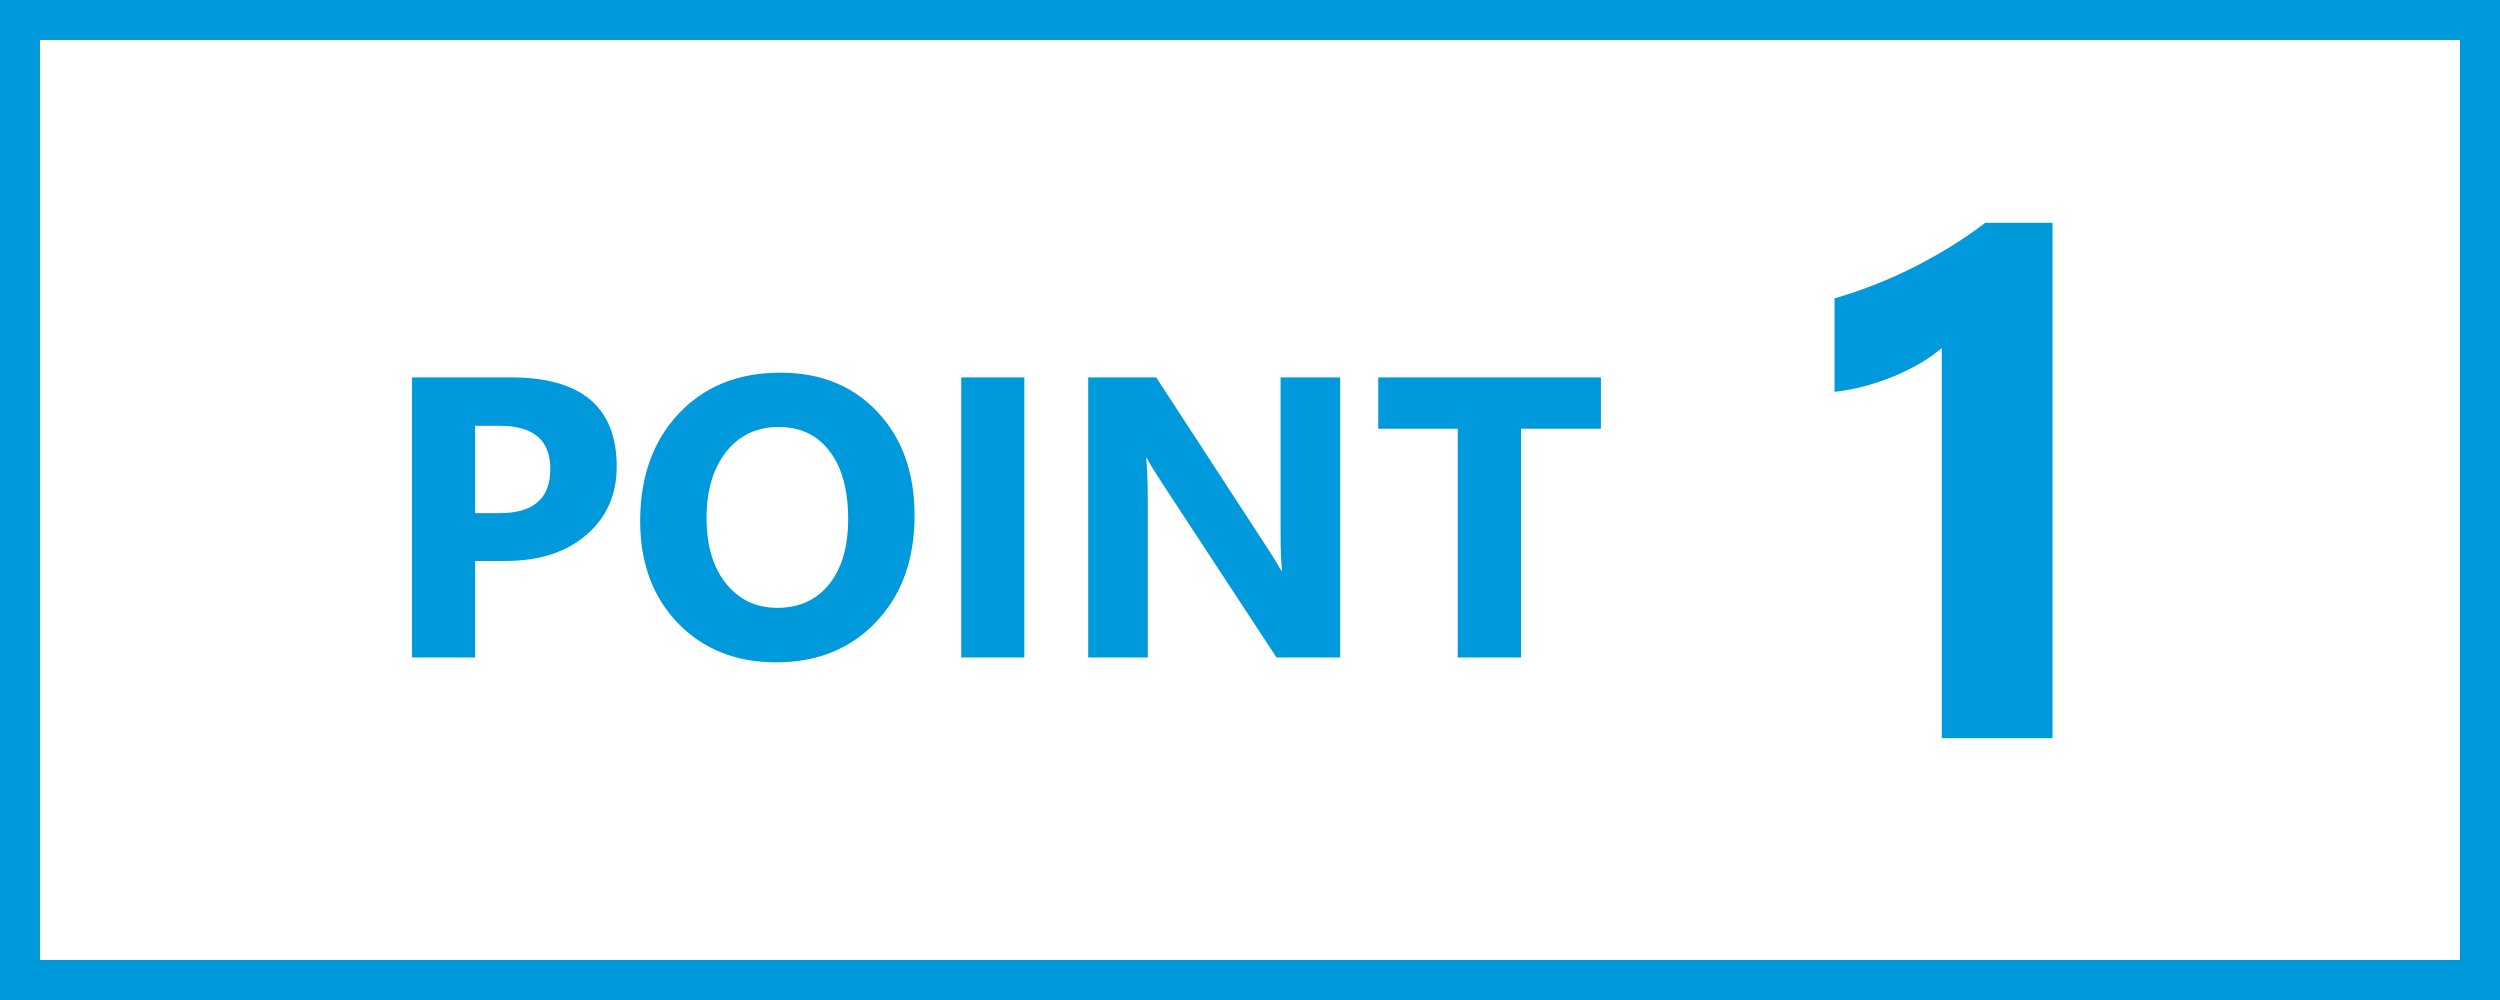 <svg width="125" height="50" viewBox="0 0 125 50" fill="none" xmlns="http://www.w3.org/2000/svg">
<rect x="0" y="0" width="125" height="50" fill="#333333" stroke="none"/>
<rect x="1" y="1" width="123" height="48" fill="white" stroke="#0099DB" stroke-width="2"/>
<path d="M102.625 11.139V36.909H97.088V17.397C96.783 17.667 96.42 17.925 95.998 18.171C95.588 18.405 95.148 18.622 94.68 18.821C94.211 19.009 93.725 19.173 93.221 19.313C92.717 19.442 92.219 19.536 91.727 19.595V14.919C93.168 14.497 94.527 13.958 95.805 13.302C97.082 12.645 98.236 11.925 99.268 11.139H102.625Z" fill="#0099DB"/>
<path d="M23.756 28.049V32.873H20.602V18.869H25.543C29.072 18.869 30.836 20.356 30.836 23.332C30.836 24.738 30.328 25.877 29.312 26.75C28.303 27.616 26.953 28.049 25.26 28.049H23.756ZM23.756 21.291V25.656H24.996C26.676 25.656 27.516 24.92 27.516 23.449C27.516 22.01 26.676 21.291 24.996 21.291H23.756ZM38.805 33.117C36.8 33.117 35.165 32.466 33.902 31.164C32.639 29.855 32.008 28.153 32.008 26.056C32.008 23.843 32.649 22.052 33.932 20.685C35.214 19.318 36.913 18.634 39.029 18.634C41.028 18.634 42.643 19.289 43.873 20.597C45.11 21.906 45.728 23.631 45.728 25.773C45.728 27.974 45.087 29.748 43.805 31.095C42.529 32.443 40.862 33.117 38.805 33.117ZM38.941 21.349C37.835 21.349 36.956 21.766 36.305 22.599C35.654 23.426 35.328 24.523 35.328 25.89C35.328 27.277 35.654 28.374 36.305 29.181C36.956 29.989 37.809 30.392 38.863 30.392C39.95 30.392 40.813 30.002 41.451 29.22C42.089 28.433 42.408 27.342 42.408 25.949C42.408 24.497 42.099 23.367 41.48 22.56C40.862 21.753 40.016 21.349 38.941 21.349ZM51.217 32.873H48.062V18.869H51.217V32.873ZM67.008 32.873H63.824L58.053 24.074C57.714 23.559 57.48 23.172 57.35 22.912H57.31C57.363 23.407 57.389 24.162 57.389 25.177V32.873H54.41V18.869H57.809L63.365 27.394C63.619 27.778 63.853 28.159 64.068 28.537H64.107C64.055 28.211 64.029 27.57 64.029 26.613V18.869H67.008V32.873ZM80.045 21.437H76.051V32.873H72.887V21.437H68.912V18.869H80.045V21.437Z" fill="#0099DB"/>
</svg>

